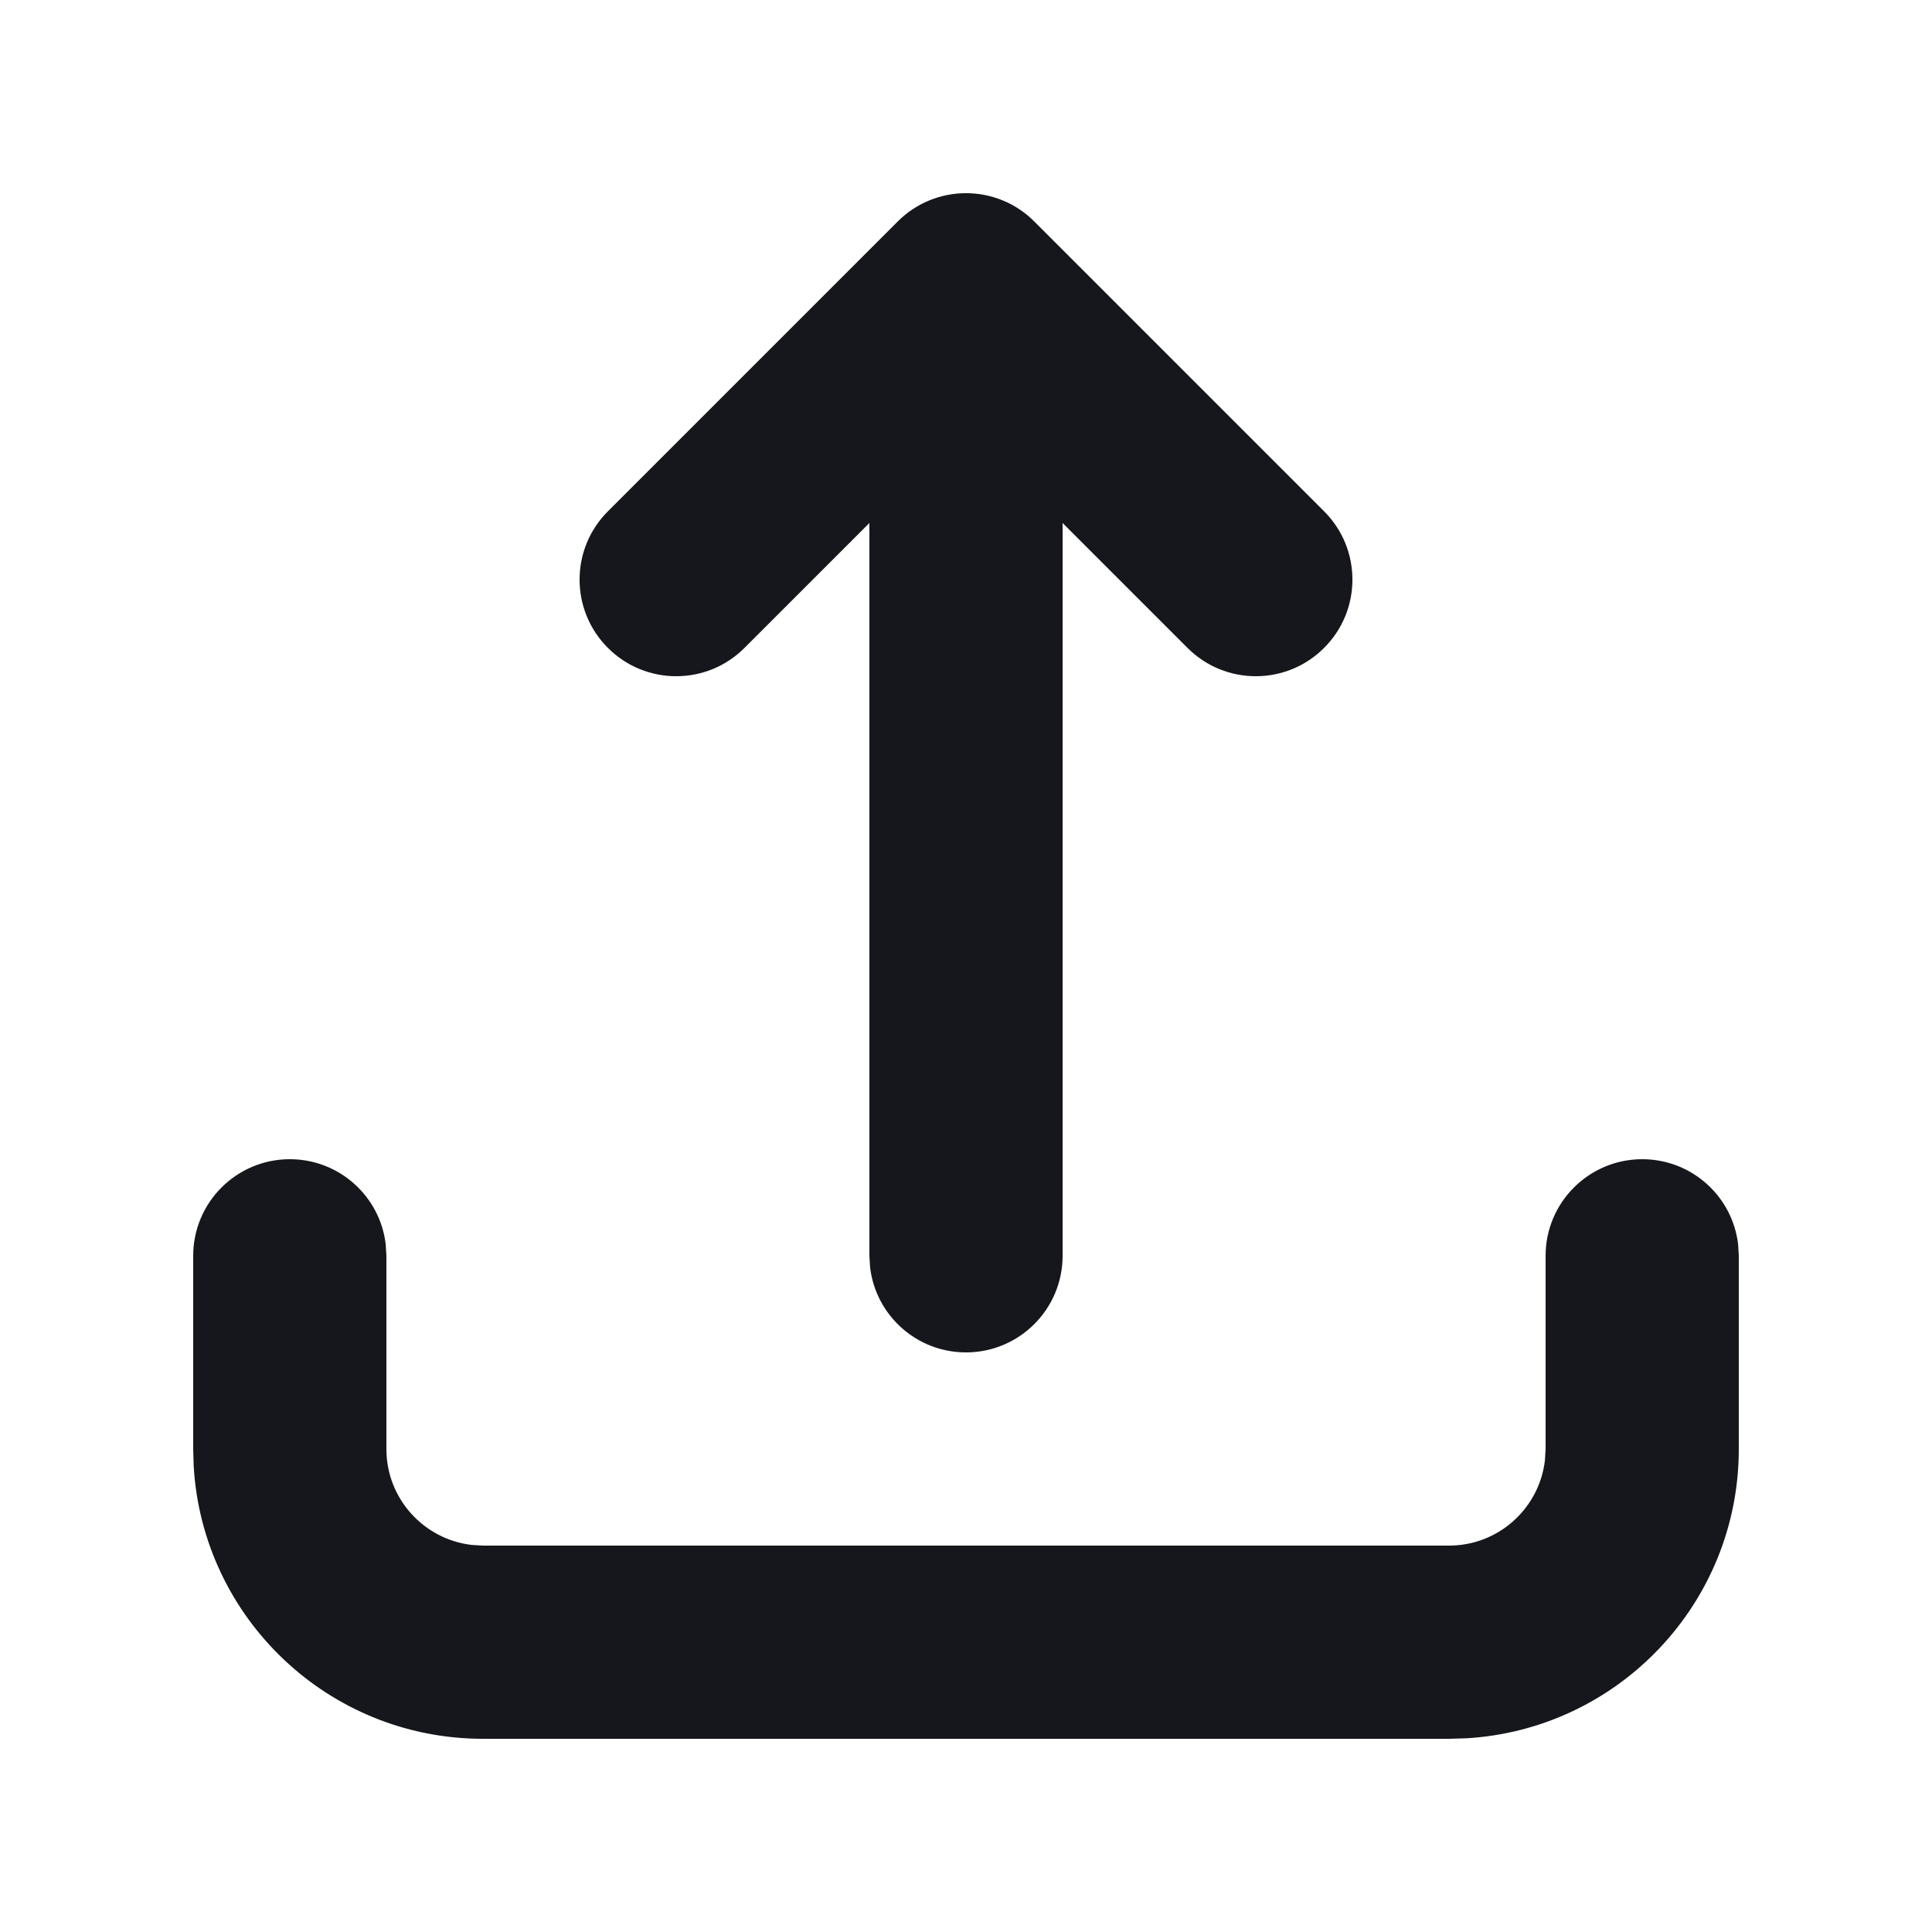 <svg width="20" height="20" viewBox="0 0 20 20" fill="none" xmlns="http://www.w3.org/2000/svg">
<path fill-rule="evenodd" clip-rule="evenodd" d="M17 12C17.513 12 17.936 12.386 17.993 12.883L18 13V15C18 16.598 16.751 17.904 15.176 17.995L15 18H5C3.402 18 2.096 16.751 2.005 15.176L2 15V13C2 12.448 2.448 12 3 12C3.513 12 3.936 12.386 3.993 12.883L4 13V15C4 15.513 4.386 15.935 4.883 15.993L5 16H15C15.513 16 15.935 15.614 15.993 15.117L16 15V13C16 12.448 16.448 12 17 12ZM10.707 2.293L13.707 5.293C14.098 5.683 14.098 6.317 13.707 6.707C13.317 7.098 12.683 7.098 12.293 6.707L11 5.414V13C11 13.552 10.552 14 10 14C9.487 14 9.064 13.614 9.007 13.117L9 13V5.414L7.707 6.707C7.317 7.098 6.683 7.098 6.293 6.707C5.902 6.317 5.902 5.683 6.293 5.293L9.293 2.293C9.683 1.902 10.317 1.902 10.707 2.293Z" fill="#16171D"/>
</svg>
